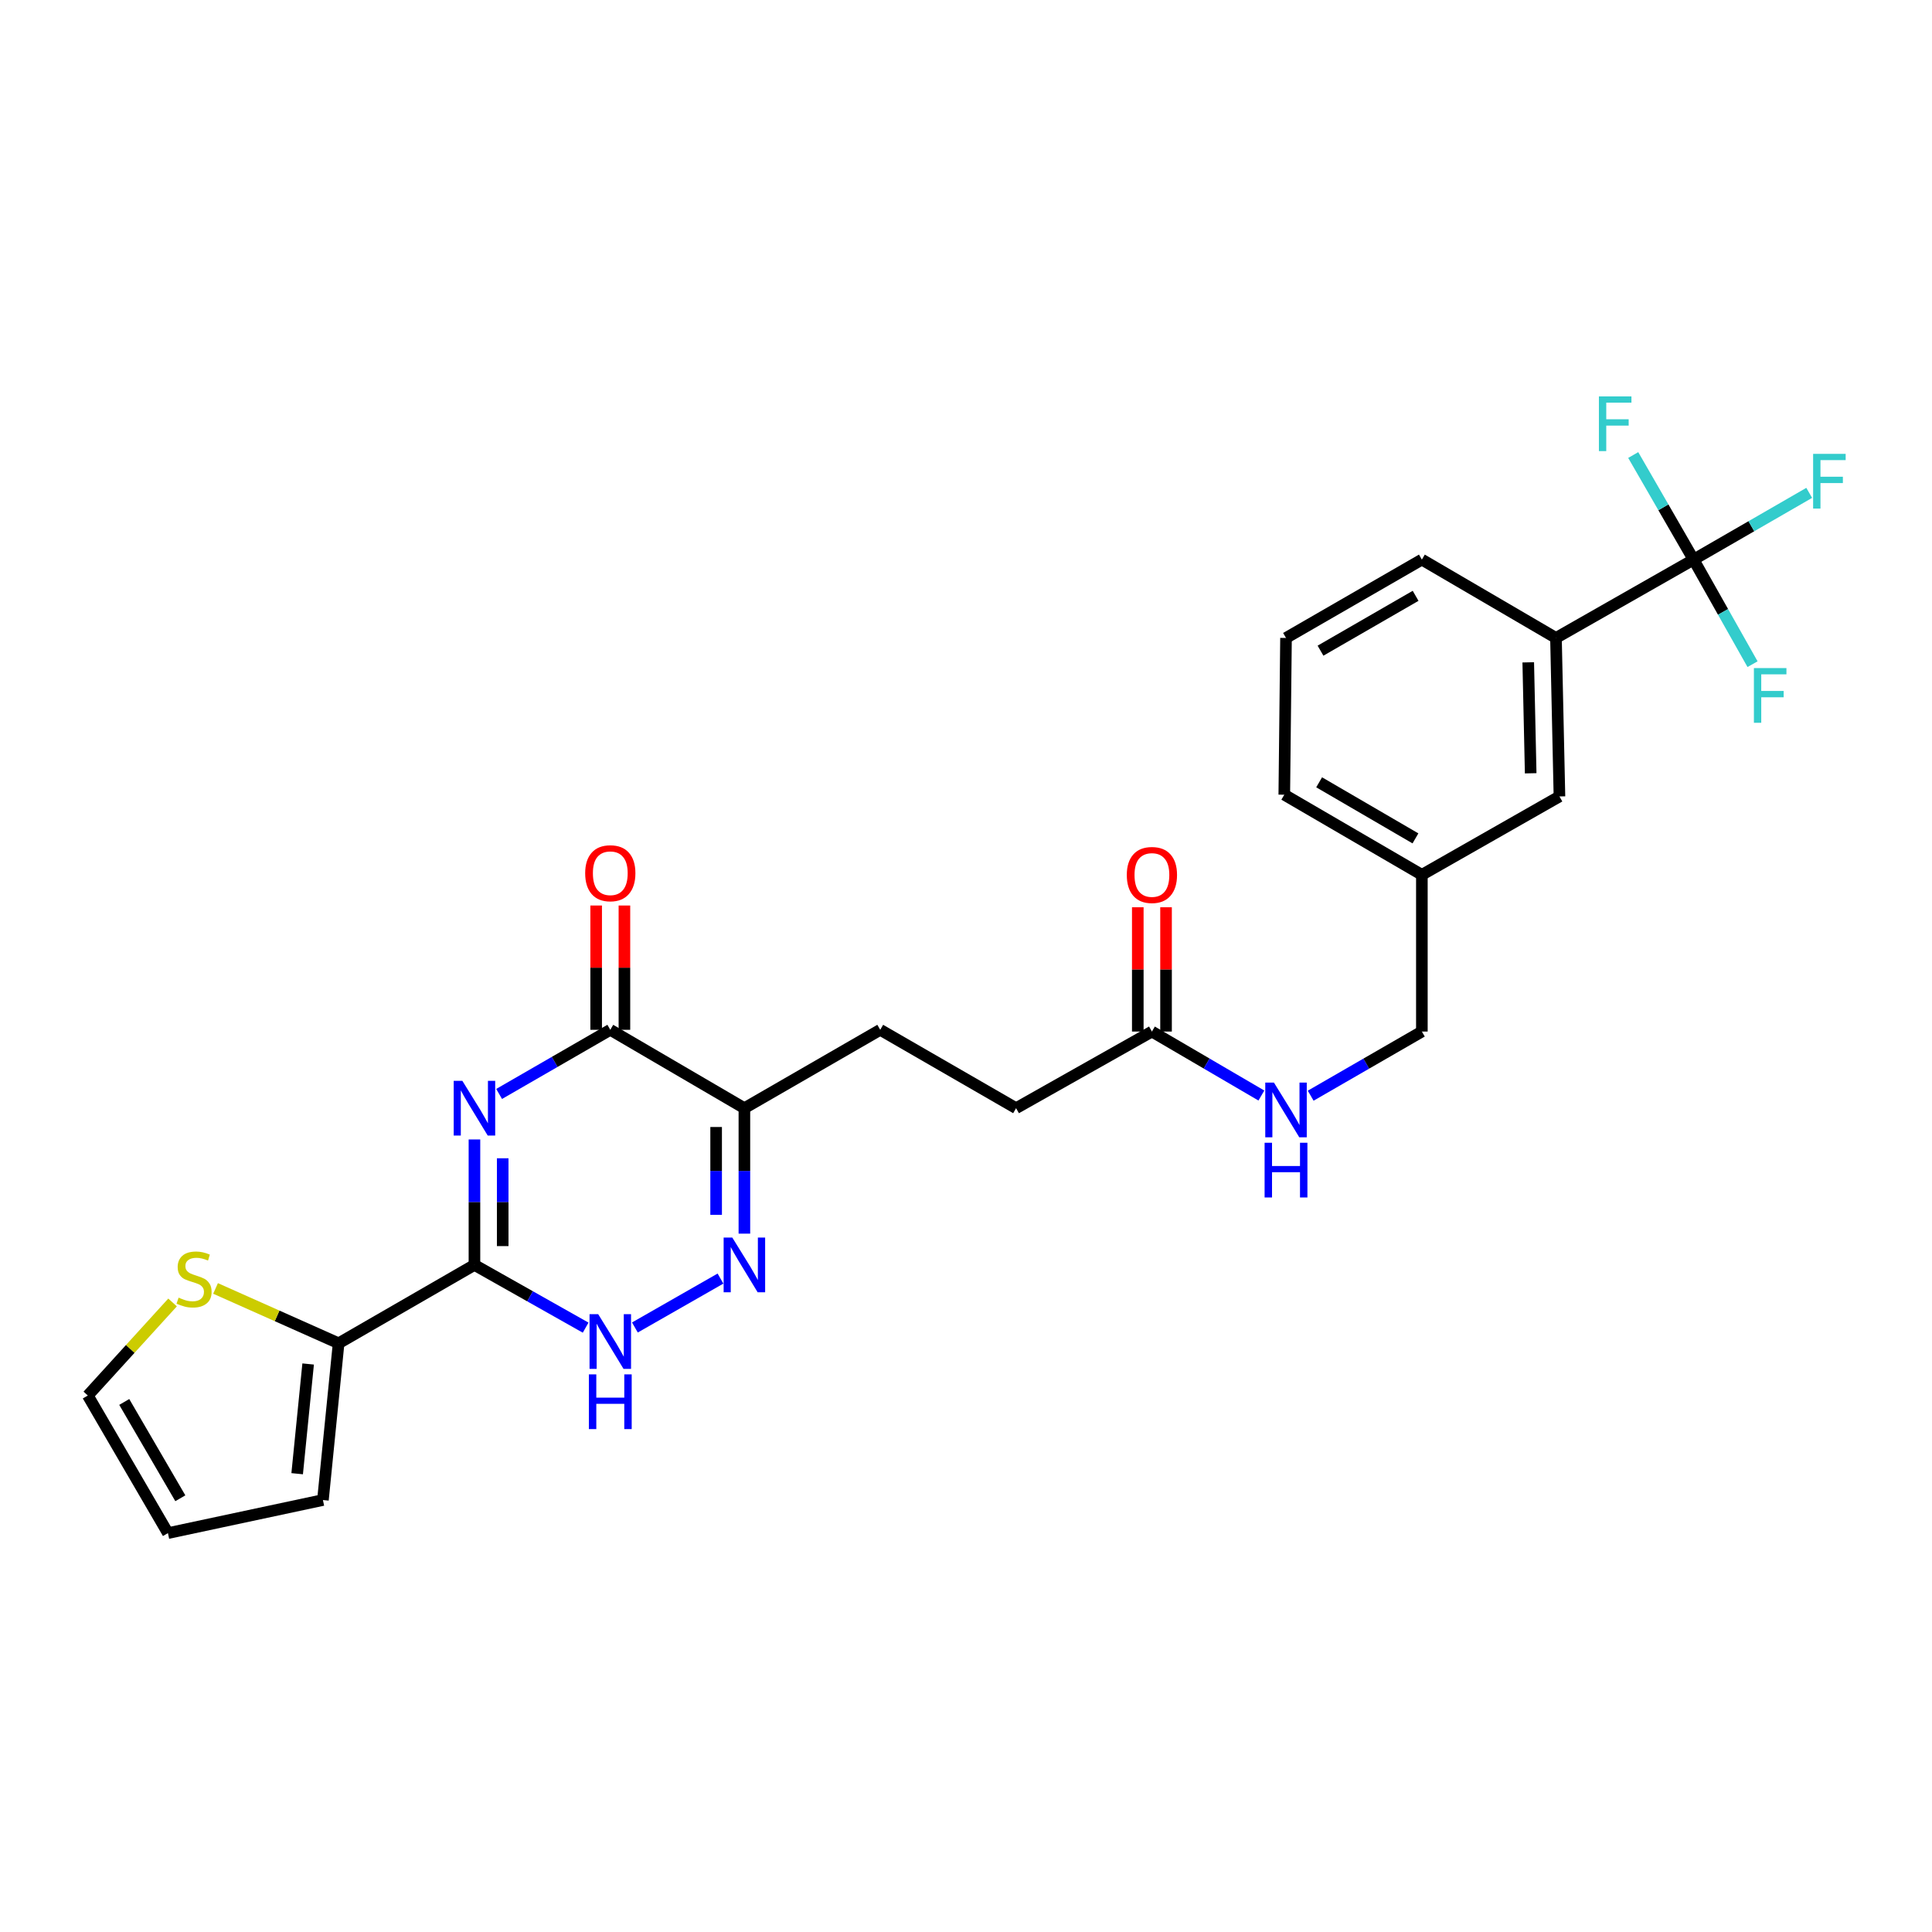 <?xml version='1.0' encoding='iso-8859-1'?>
<svg version='1.1' baseProfile='full'
              xmlns='http://www.w3.org/2000/svg'
                      xmlns:rdkit='http://www.rdkit.org/xml'
                      xmlns:xlink='http://www.w3.org/1999/xlink'
                  xml:space='preserve'
width='1000px' height='1000px' viewBox='0 0 1000 1000'>
<!-- END OF HEADER -->
<rect style='opacity:1.0;fill:#FFFFFF;stroke:none' width='1000' height='1000' x='0' y='0'> </rect>
<path class='bond-0' d='M 245.574,589.783 L 245.574,622.251' style='fill:none;fill-rule:evenodd;stroke:#0000FF;stroke-width:6px;stroke-linecap:butt;stroke-linejoin:miter;stroke-opacity:1' />
<path class='bond-0' d='M 245.574,622.251 L 245.574,654.72' style='fill:none;fill-rule:evenodd;stroke:#000000;stroke-width:6px;stroke-linecap:butt;stroke-linejoin:miter;stroke-opacity:1' />
<path class='bond-0' d='M 260.199,599.523 L 260.199,622.251' style='fill:none;fill-rule:evenodd;stroke:#0000FF;stroke-width:6px;stroke-linecap:butt;stroke-linejoin:miter;stroke-opacity:1' />
<path class='bond-0' d='M 260.199,622.251 L 260.199,644.979' style='fill:none;fill-rule:evenodd;stroke:#000000;stroke-width:6px;stroke-linecap:butt;stroke-linejoin:miter;stroke-opacity:1' />
<path class='bond-1' d='M 258.344,566.227 L 287.115,549.628' style='fill:none;fill-rule:evenodd;stroke:#0000FF;stroke-width:6px;stroke-linecap:butt;stroke-linejoin:miter;stroke-opacity:1' />
<path class='bond-1' d='M 287.115,549.628 L 315.886,533.028' style='fill:none;fill-rule:evenodd;stroke:#000000;stroke-width:6px;stroke-linecap:butt;stroke-linejoin:miter;stroke-opacity:1' />
<path class='bond-2' d='M 245.574,654.72 L 274.351,670.954' style='fill:none;fill-rule:evenodd;stroke:#000000;stroke-width:6px;stroke-linecap:butt;stroke-linejoin:miter;stroke-opacity:1' />
<path class='bond-2' d='M 274.351,670.954 L 303.127,687.188' style='fill:none;fill-rule:evenodd;stroke:#0000FF;stroke-width:6px;stroke-linecap:butt;stroke-linejoin:miter;stroke-opacity:1' />
<path class='bond-3' d='M 245.574,654.72 L 175.263,695.287' style='fill:none;fill-rule:evenodd;stroke:#000000;stroke-width:6px;stroke-linecap:butt;stroke-linejoin:miter;stroke-opacity:1' />
<path class='bond-4' d='M 328.624,687.105 L 372.923,661.79' style='fill:none;fill-rule:evenodd;stroke:#0000FF;stroke-width:6px;stroke-linecap:butt;stroke-linejoin:miter;stroke-opacity:1' />
<path class='bond-5' d='M 385.295,638.532 L 385.295,606.063' style='fill:none;fill-rule:evenodd;stroke:#0000FF;stroke-width:6px;stroke-linecap:butt;stroke-linejoin:miter;stroke-opacity:1' />
<path class='bond-5' d='M 385.295,606.063 L 385.295,573.595' style='fill:none;fill-rule:evenodd;stroke:#000000;stroke-width:6px;stroke-linecap:butt;stroke-linejoin:miter;stroke-opacity:1' />
<path class='bond-5' d='M 370.671,628.791 L 370.671,606.063' style='fill:none;fill-rule:evenodd;stroke:#0000FF;stroke-width:6px;stroke-linecap:butt;stroke-linejoin:miter;stroke-opacity:1' />
<path class='bond-5' d='M 370.671,606.063 L 370.671,583.335' style='fill:none;fill-rule:evenodd;stroke:#000000;stroke-width:6px;stroke-linecap:butt;stroke-linejoin:miter;stroke-opacity:1' />
<path class='bond-6' d='M 385.295,573.595 L 315.886,533.028' style='fill:none;fill-rule:evenodd;stroke:#000000;stroke-width:6px;stroke-linecap:butt;stroke-linejoin:miter;stroke-opacity:1' />
<path class='bond-7' d='M 385.295,573.595 L 455.606,533.028' style='fill:none;fill-rule:evenodd;stroke:#000000;stroke-width:6px;stroke-linecap:butt;stroke-linejoin:miter;stroke-opacity:1' />
<path class='bond-8' d='M 323.198,533.028 L 323.198,500.86' style='fill:none;fill-rule:evenodd;stroke:#000000;stroke-width:6px;stroke-linecap:butt;stroke-linejoin:miter;stroke-opacity:1' />
<path class='bond-8' d='M 323.198,500.86 L 323.198,468.691' style='fill:none;fill-rule:evenodd;stroke:#FF0000;stroke-width:6px;stroke-linecap:butt;stroke-linejoin:miter;stroke-opacity:1' />
<path class='bond-8' d='M 308.573,533.028 L 308.573,500.86' style='fill:none;fill-rule:evenodd;stroke:#000000;stroke-width:6px;stroke-linecap:butt;stroke-linejoin:miter;stroke-opacity:1' />
<path class='bond-8' d='M 308.573,500.86 L 308.573,468.691' style='fill:none;fill-rule:evenodd;stroke:#FF0000;stroke-width:6px;stroke-linecap:butt;stroke-linejoin:miter;stroke-opacity:1' />
<path class='bond-9' d='M 455.606,533.028 L 525.918,573.595' style='fill:none;fill-rule:evenodd;stroke:#000000;stroke-width:6px;stroke-linecap:butt;stroke-linejoin:miter;stroke-opacity:1' />
<path class='bond-10' d='M 525.918,573.595 L 596.229,533.93' style='fill:none;fill-rule:evenodd;stroke:#000000;stroke-width:6px;stroke-linecap:butt;stroke-linejoin:miter;stroke-opacity:1' />
<path class='bond-11' d='M 596.229,533.93 L 624.559,550.487' style='fill:none;fill-rule:evenodd;stroke:#000000;stroke-width:6px;stroke-linecap:butt;stroke-linejoin:miter;stroke-opacity:1' />
<path class='bond-11' d='M 624.559,550.487 L 652.888,567.045' style='fill:none;fill-rule:evenodd;stroke:#0000FF;stroke-width:6px;stroke-linecap:butt;stroke-linejoin:miter;stroke-opacity:1' />
<path class='bond-12' d='M 603.541,533.93 L 603.541,501.761' style='fill:none;fill-rule:evenodd;stroke:#000000;stroke-width:6px;stroke-linecap:butt;stroke-linejoin:miter;stroke-opacity:1' />
<path class='bond-12' d='M 603.541,501.761 L 603.541,469.593' style='fill:none;fill-rule:evenodd;stroke:#FF0000;stroke-width:6px;stroke-linecap:butt;stroke-linejoin:miter;stroke-opacity:1' />
<path class='bond-12' d='M 588.917,533.93 L 588.917,501.761' style='fill:none;fill-rule:evenodd;stroke:#000000;stroke-width:6px;stroke-linecap:butt;stroke-linejoin:miter;stroke-opacity:1' />
<path class='bond-12' d='M 588.917,501.761 L 588.917,469.593' style='fill:none;fill-rule:evenodd;stroke:#FF0000;stroke-width:6px;stroke-linecap:butt;stroke-linejoin:miter;stroke-opacity:1' />
<path class='bond-13' d='M 678.408,567.13 L 707.183,550.53' style='fill:none;fill-rule:evenodd;stroke:#0000FF;stroke-width:6px;stroke-linecap:butt;stroke-linejoin:miter;stroke-opacity:1' />
<path class='bond-13' d='M 707.183,550.53 L 735.958,533.93' style='fill:none;fill-rule:evenodd;stroke:#000000;stroke-width:6px;stroke-linecap:butt;stroke-linejoin:miter;stroke-opacity:1' />
<path class='bond-14' d='M 876.58,289.644 L 805.367,330.203' style='fill:none;fill-rule:evenodd;stroke:#000000;stroke-width:6px;stroke-linecap:butt;stroke-linejoin:miter;stroke-opacity:1' />
<path class='bond-15' d='M 876.58,289.644 L 906.511,272.375' style='fill:none;fill-rule:evenodd;stroke:#000000;stroke-width:6px;stroke-linecap:butt;stroke-linejoin:miter;stroke-opacity:1' />
<path class='bond-15' d='M 906.511,272.375 L 936.442,255.106' style='fill:none;fill-rule:evenodd;stroke:#33CCCC;stroke-width:6px;stroke-linecap:butt;stroke-linejoin:miter;stroke-opacity:1' />
<path class='bond-16' d='M 876.58,289.644 L 860.967,262.583' style='fill:none;fill-rule:evenodd;stroke:#000000;stroke-width:6px;stroke-linecap:butt;stroke-linejoin:miter;stroke-opacity:1' />
<path class='bond-16' d='M 860.967,262.583 L 845.354,235.522' style='fill:none;fill-rule:evenodd;stroke:#33CCCC;stroke-width:6px;stroke-linecap:butt;stroke-linejoin:miter;stroke-opacity:1' />
<path class='bond-17' d='M 876.58,289.644 L 891.846,316.711' style='fill:none;fill-rule:evenodd;stroke:#000000;stroke-width:6px;stroke-linecap:butt;stroke-linejoin:miter;stroke-opacity:1' />
<path class='bond-17' d='M 891.846,316.711 L 907.112,343.777' style='fill:none;fill-rule:evenodd;stroke:#33CCCC;stroke-width:6px;stroke-linecap:butt;stroke-linejoin:miter;stroke-opacity:1' />
<path class='bond-18' d='M 805.367,330.203 L 807.171,412.238' style='fill:none;fill-rule:evenodd;stroke:#000000;stroke-width:6px;stroke-linecap:butt;stroke-linejoin:miter;stroke-opacity:1' />
<path class='bond-18' d='M 791.017,342.83 L 792.279,400.254' style='fill:none;fill-rule:evenodd;stroke:#000000;stroke-width:6px;stroke-linecap:butt;stroke-linejoin:miter;stroke-opacity:1' />
<path class='bond-19' d='M 805.367,330.203 L 735.958,289.644' style='fill:none;fill-rule:evenodd;stroke:#000000;stroke-width:6px;stroke-linecap:butt;stroke-linejoin:miter;stroke-opacity:1' />
<path class='bond-20' d='M 175.263,695.287 L 143.417,681.091' style='fill:none;fill-rule:evenodd;stroke:#000000;stroke-width:6px;stroke-linecap:butt;stroke-linejoin:miter;stroke-opacity:1' />
<path class='bond-20' d='M 143.417,681.091 L 111.571,666.895' style='fill:none;fill-rule:evenodd;stroke:#CCCC00;stroke-width:6px;stroke-linecap:butt;stroke-linejoin:miter;stroke-opacity:1' />
<path class='bond-21' d='M 175.263,695.287 L 167.146,776.412' style='fill:none;fill-rule:evenodd;stroke:#000000;stroke-width:6px;stroke-linecap:butt;stroke-linejoin:miter;stroke-opacity:1' />
<path class='bond-21' d='M 159.494,706 L 153.812,762.787' style='fill:none;fill-rule:evenodd;stroke:#000000;stroke-width:6px;stroke-linecap:butt;stroke-linejoin:miter;stroke-opacity:1' />
<path class='bond-22' d='M 89.321,674.149 L 67.388,698.238' style='fill:none;fill-rule:evenodd;stroke:#CCCC00;stroke-width:6px;stroke-linecap:butt;stroke-linejoin:miter;stroke-opacity:1' />
<path class='bond-22' d='M 67.388,698.238 L 45.455,722.326' style='fill:none;fill-rule:evenodd;stroke:#000000;stroke-width:6px;stroke-linecap:butt;stroke-linejoin:miter;stroke-opacity:1' />
<path class='bond-23' d='M 45.455,722.326 L 86.923,793.539' style='fill:none;fill-rule:evenodd;stroke:#000000;stroke-width:6px;stroke-linecap:butt;stroke-linejoin:miter;stroke-opacity:1' />
<path class='bond-23' d='M 64.313,725.648 L 93.341,775.498' style='fill:none;fill-rule:evenodd;stroke:#000000;stroke-width:6px;stroke-linecap:butt;stroke-linejoin:miter;stroke-opacity:1' />
<path class='bond-24' d='M 167.146,776.412 L 86.923,793.539' style='fill:none;fill-rule:evenodd;stroke:#000000;stroke-width:6px;stroke-linecap:butt;stroke-linejoin:miter;stroke-opacity:1' />
<path class='bond-25' d='M 807.171,412.238 L 735.958,452.805' style='fill:none;fill-rule:evenodd;stroke:#000000;stroke-width:6px;stroke-linecap:butt;stroke-linejoin:miter;stroke-opacity:1' />
<path class='bond-26' d='M 735.958,452.805 L 735.958,533.93' style='fill:none;fill-rule:evenodd;stroke:#000000;stroke-width:6px;stroke-linecap:butt;stroke-linejoin:miter;stroke-opacity:1' />
<path class='bond-27' d='M 735.958,452.805 L 664.745,411.336' style='fill:none;fill-rule:evenodd;stroke:#000000;stroke-width:6px;stroke-linecap:butt;stroke-linejoin:miter;stroke-opacity:1' />
<path class='bond-27' d='M 732.635,433.946 L 682.786,404.919' style='fill:none;fill-rule:evenodd;stroke:#000000;stroke-width:6px;stroke-linecap:butt;stroke-linejoin:miter;stroke-opacity:1' />
<path class='bond-28' d='M 735.958,289.644 L 665.638,330.203' style='fill:none;fill-rule:evenodd;stroke:#000000;stroke-width:6px;stroke-linecap:butt;stroke-linejoin:miter;stroke-opacity:1' />
<path class='bond-28' d='M 732.717,308.396 L 683.493,336.787' style='fill:none;fill-rule:evenodd;stroke:#000000;stroke-width:6px;stroke-linecap:butt;stroke-linejoin:miter;stroke-opacity:1' />
<path class='bond-29' d='M 665.638,330.203 L 664.745,411.336' style='fill:none;fill-rule:evenodd;stroke:#000000;stroke-width:6px;stroke-linecap:butt;stroke-linejoin:miter;stroke-opacity:1' />
<path  class='atom-0' d='M 239.314 559.435
L 248.594 574.435
Q 249.514 575.915, 250.994 578.595
Q 252.474 581.275, 252.554 581.435
L 252.554 559.435
L 256.314 559.435
L 256.314 587.755
L 252.434 587.755
L 242.474 571.355
Q 241.314 569.435, 240.074 567.235
Q 238.874 565.035, 238.514 564.355
L 238.514 587.755
L 234.834 587.755
L 234.834 559.435
L 239.314 559.435
' fill='#0000FF'/>
<path  class='atom-2' d='M 309.626 680.225
L 318.906 695.225
Q 319.826 696.705, 321.306 699.385
Q 322.786 702.065, 322.866 702.225
L 322.866 680.225
L 326.626 680.225
L 326.626 708.545
L 322.746 708.545
L 312.786 692.145
Q 311.626 690.225, 310.386 688.025
Q 309.186 685.825, 308.826 685.145
L 308.826 708.545
L 305.146 708.545
L 305.146 680.225
L 309.626 680.225
' fill='#0000FF'/>
<path  class='atom-2' d='M 304.806 711.377
L 308.646 711.377
L 308.646 723.417
L 323.126 723.417
L 323.126 711.377
L 326.966 711.377
L 326.966 739.697
L 323.126 739.697
L 323.126 726.617
L 308.646 726.617
L 308.646 739.697
L 304.806 739.697
L 304.806 711.377
' fill='#0000FF'/>
<path  class='atom-3' d='M 379.035 640.56
L 388.315 655.56
Q 389.235 657.04, 390.715 659.72
Q 392.195 662.4, 392.275 662.56
L 392.275 640.56
L 396.035 640.56
L 396.035 668.88
L 392.155 668.88
L 382.195 652.48
Q 381.035 650.56, 379.795 648.36
Q 378.595 646.16, 378.235 645.48
L 378.235 668.88
L 374.555 668.88
L 374.555 640.56
L 379.035 640.56
' fill='#0000FF'/>
<path  class='atom-6' d='M 302.886 451.983
Q 302.886 445.183, 306.246 441.383
Q 309.606 437.583, 315.886 437.583
Q 322.166 437.583, 325.526 441.383
Q 328.886 445.183, 328.886 451.983
Q 328.886 458.863, 325.486 462.783
Q 322.086 466.663, 315.886 466.663
Q 309.646 466.663, 306.246 462.783
Q 302.886 458.903, 302.886 451.983
M 315.886 463.463
Q 320.206 463.463, 322.526 460.583
Q 324.886 457.663, 324.886 451.983
Q 324.886 446.423, 322.526 443.623
Q 320.206 440.783, 315.886 440.783
Q 311.566 440.783, 309.206 443.583
Q 306.886 446.383, 306.886 451.983
Q 306.886 457.703, 309.206 460.583
Q 311.566 463.463, 315.886 463.463
' fill='#FF0000'/>
<path  class='atom-10' d='M 659.378 560.337
L 668.658 575.337
Q 669.578 576.817, 671.058 579.497
Q 672.538 582.177, 672.618 582.337
L 672.618 560.337
L 676.378 560.337
L 676.378 588.657
L 672.498 588.657
L 662.538 572.257
Q 661.378 570.337, 660.138 568.137
Q 658.938 565.937, 658.578 565.257
L 658.578 588.657
L 654.898 588.657
L 654.898 560.337
L 659.378 560.337
' fill='#0000FF'/>
<path  class='atom-10' d='M 654.558 591.489
L 658.398 591.489
L 658.398 603.529
L 672.878 603.529
L 672.878 591.489
L 676.718 591.489
L 676.718 619.809
L 672.878 619.809
L 672.878 606.729
L 658.398 606.729
L 658.398 619.809
L 654.558 619.809
L 654.558 591.489
' fill='#0000FF'/>
<path  class='atom-11' d='M 583.229 452.885
Q 583.229 446.085, 586.589 442.285
Q 589.949 438.485, 596.229 438.485
Q 602.509 438.485, 605.869 442.285
Q 609.229 446.085, 609.229 452.885
Q 609.229 459.765, 605.829 463.685
Q 602.429 467.565, 596.229 467.565
Q 589.989 467.565, 586.589 463.685
Q 583.229 459.805, 583.229 452.885
M 596.229 464.365
Q 600.549 464.365, 602.869 461.485
Q 605.229 458.565, 605.229 452.885
Q 605.229 447.325, 602.869 444.525
Q 600.549 441.685, 596.229 441.685
Q 591.909 441.685, 589.549 444.485
Q 587.229 447.285, 587.229 452.885
Q 587.229 458.605, 589.549 461.485
Q 591.909 464.365, 596.229 464.365
' fill='#FF0000'/>
<path  class='atom-15' d='M 92.443 671.655
Q 92.763 671.775, 94.083 672.335
Q 95.403 672.895, 96.843 673.255
Q 98.323 673.575, 99.763 673.575
Q 102.443 673.575, 104.003 672.295
Q 105.563 670.975, 105.563 668.695
Q 105.563 667.135, 104.763 666.175
Q 104.003 665.215, 102.803 664.695
Q 101.603 664.175, 99.603 663.575
Q 97.083 662.815, 95.563 662.095
Q 94.083 661.375, 93.003 659.855
Q 91.963 658.335, 91.963 655.775
Q 91.963 652.215, 94.363 650.015
Q 96.803 647.815, 101.603 647.815
Q 104.883 647.815, 108.603 649.375
L 107.683 652.455
Q 104.283 651.055, 101.723 651.055
Q 98.963 651.055, 97.443 652.215
Q 95.923 653.335, 95.963 655.295
Q 95.963 656.815, 96.723 657.735
Q 97.523 658.655, 98.643 659.175
Q 99.803 659.695, 101.723 660.295
Q 104.283 661.095, 105.803 661.895
Q 107.323 662.695, 108.403 664.335
Q 109.523 665.935, 109.523 668.695
Q 109.523 672.615, 106.883 674.735
Q 104.283 676.815, 99.923 676.815
Q 97.403 676.815, 95.483 676.255
Q 93.603 675.735, 91.363 674.815
L 92.443 671.655
' fill='#CCCC00'/>
<path  class='atom-20' d='M 938.471 234.918
L 955.311 234.918
L 955.311 238.158
L 942.271 238.158
L 942.271 246.758
L 953.871 246.758
L 953.871 250.038
L 942.271 250.038
L 942.271 263.238
L 938.471 263.238
L 938.471 234.918
' fill='#33CCCC'/>
<path  class='atom-21' d='M 827.593 205.173
L 844.433 205.173
L 844.433 208.413
L 831.393 208.413
L 831.393 217.013
L 842.993 217.013
L 842.993 220.293
L 831.393 220.293
L 831.393 233.493
L 827.593 233.493
L 827.593 205.173
' fill='#33CCCC'/>
<path  class='atom-22' d='M 907.817 345.795
L 924.657 345.795
L 924.657 349.035
L 911.617 349.035
L 911.617 357.635
L 923.217 357.635
L 923.217 360.915
L 911.617 360.915
L 911.617 374.115
L 907.817 374.115
L 907.817 345.795
' fill='#33CCCC'/>
</svg>
